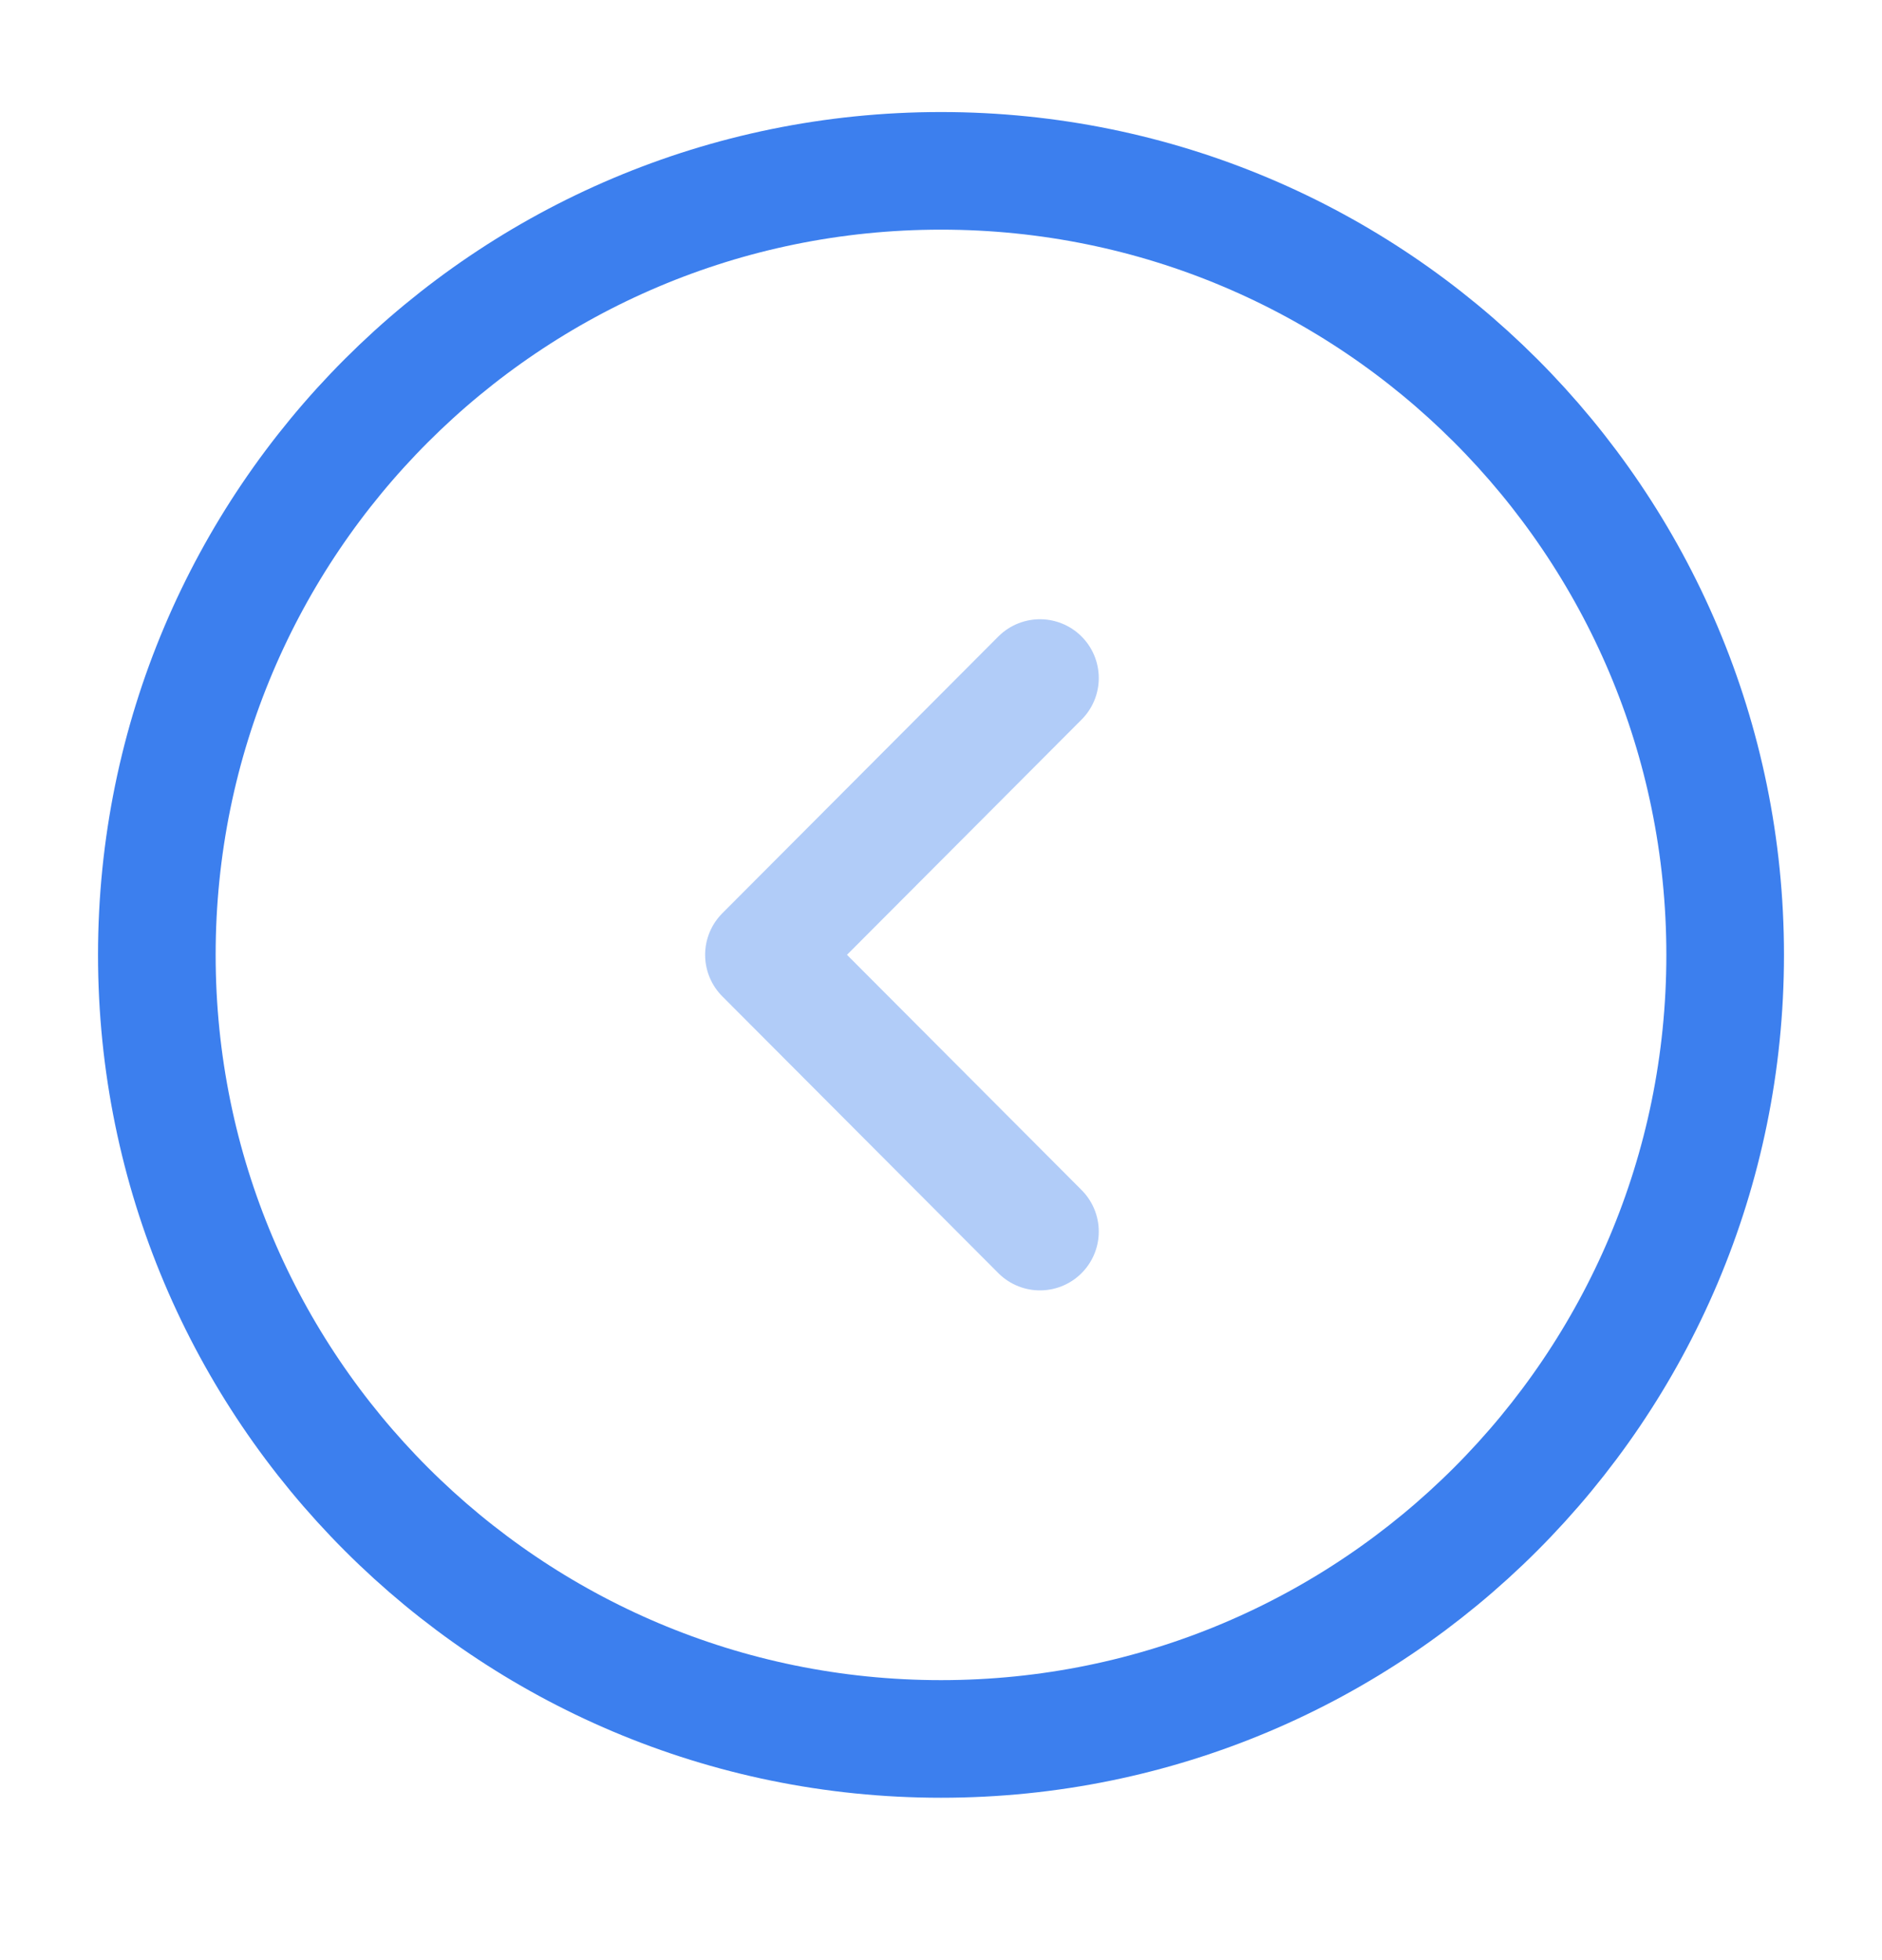 <svg width="24" height="25" viewBox="0 0 24 25" fill="none" xmlns="http://www.w3.org/2000/svg">
<path d="M12 22.179C17.523 22.179 22 17.702 22 12.179C22 6.656 17.523 2.179 12 2.179C6.477 2.179 2 6.656 2 12.179C2 17.702 6.477 22.179 12 22.179Z" stroke="#3C7FEE" stroke-width="1.5" stroke-miterlimit="10" stroke-linecap="round" stroke-linejoin="round"/>
<path opacity="0.4" d="M13.262 15.708L9.742 12.178L13.262 8.648" stroke="#3C7FEE" stroke-width="1.5" stroke-linecap="round" stroke-linejoin="round"/>
</svg>

